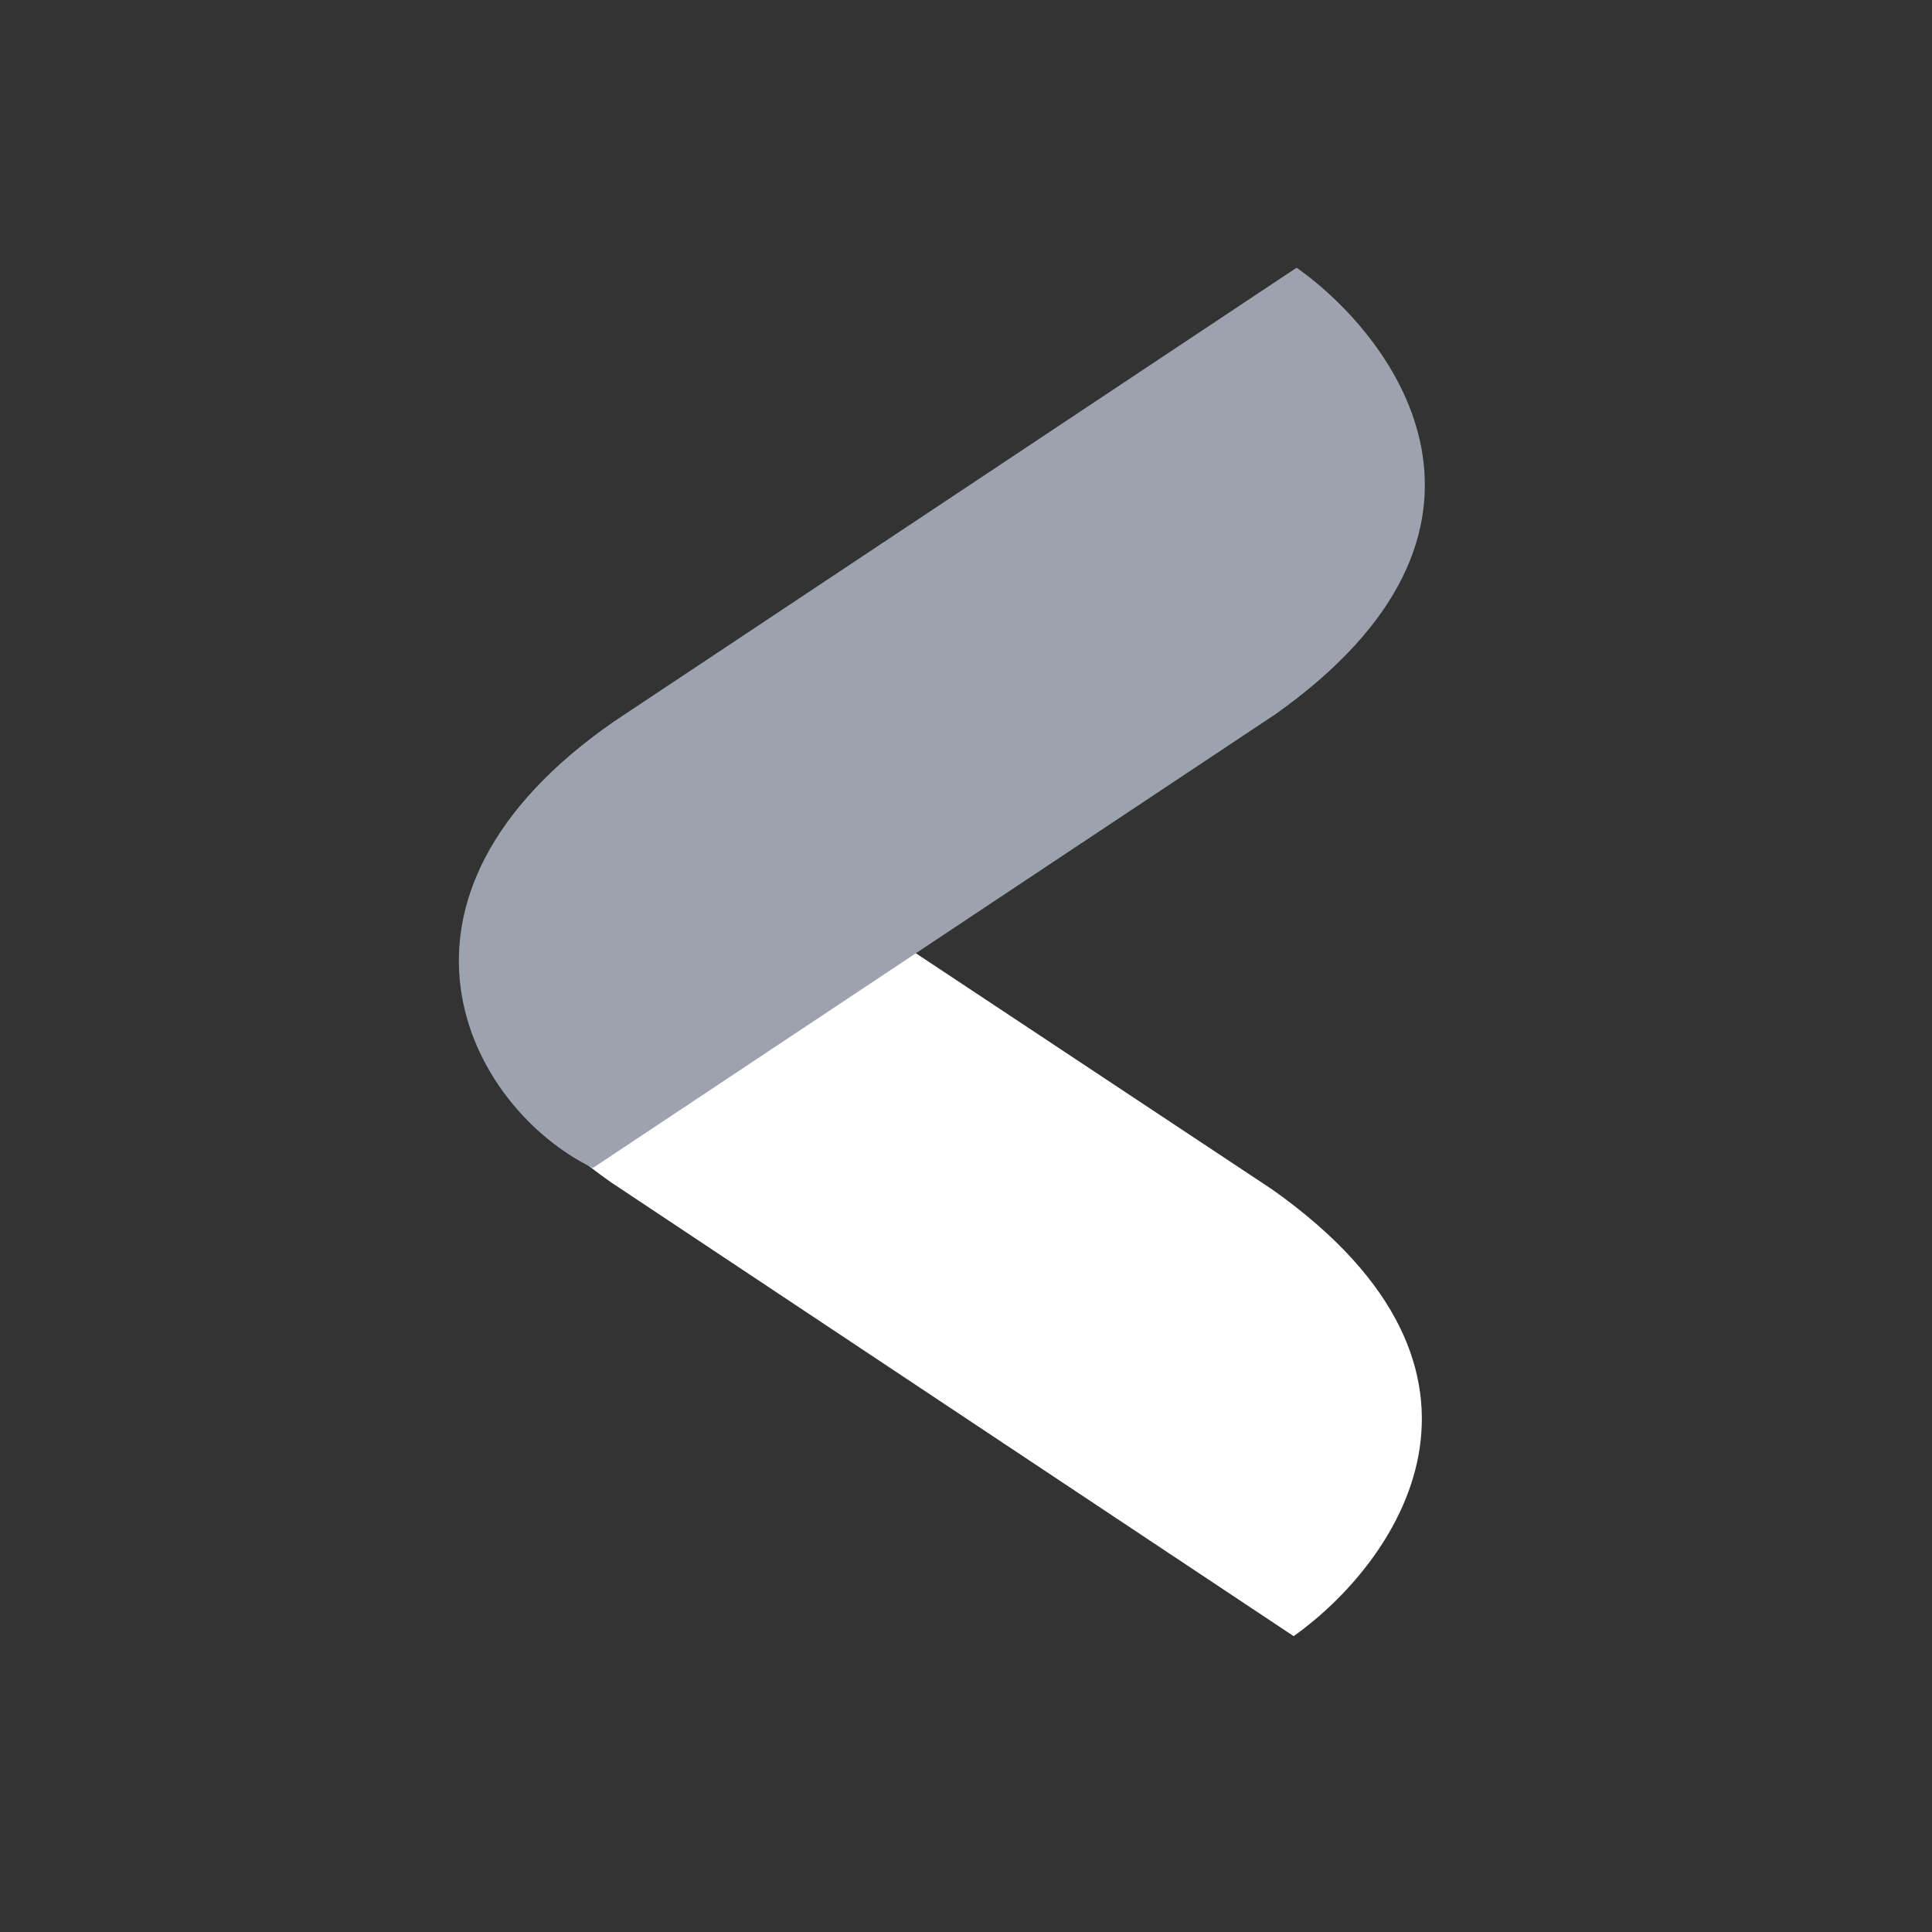 <svg width="40" height="40" viewBox="0 0 40 40" fill="none" xmlns="http://www.w3.org/2000/svg">
<rect x="0" y="0" width="40" height="40" fill="#333333" stroke="none"/>
<path d="M26.342 24.628C31.729 28.444 28.881 32.383 26.784 33.875L12.654 24.481C7.527 20.878 9.931 17.034 12.253 15.289L26.342 24.628Z" fill="white"/>
<path d="M26.404 14.789C31.791 10.972 28.943 7.034 26.846 5.542L12.716 14.935C7.417 18.605 9.69 22.928 12.274 24.182L26.404 14.789Z" fill="#9CA3AF"/>
</svg>
